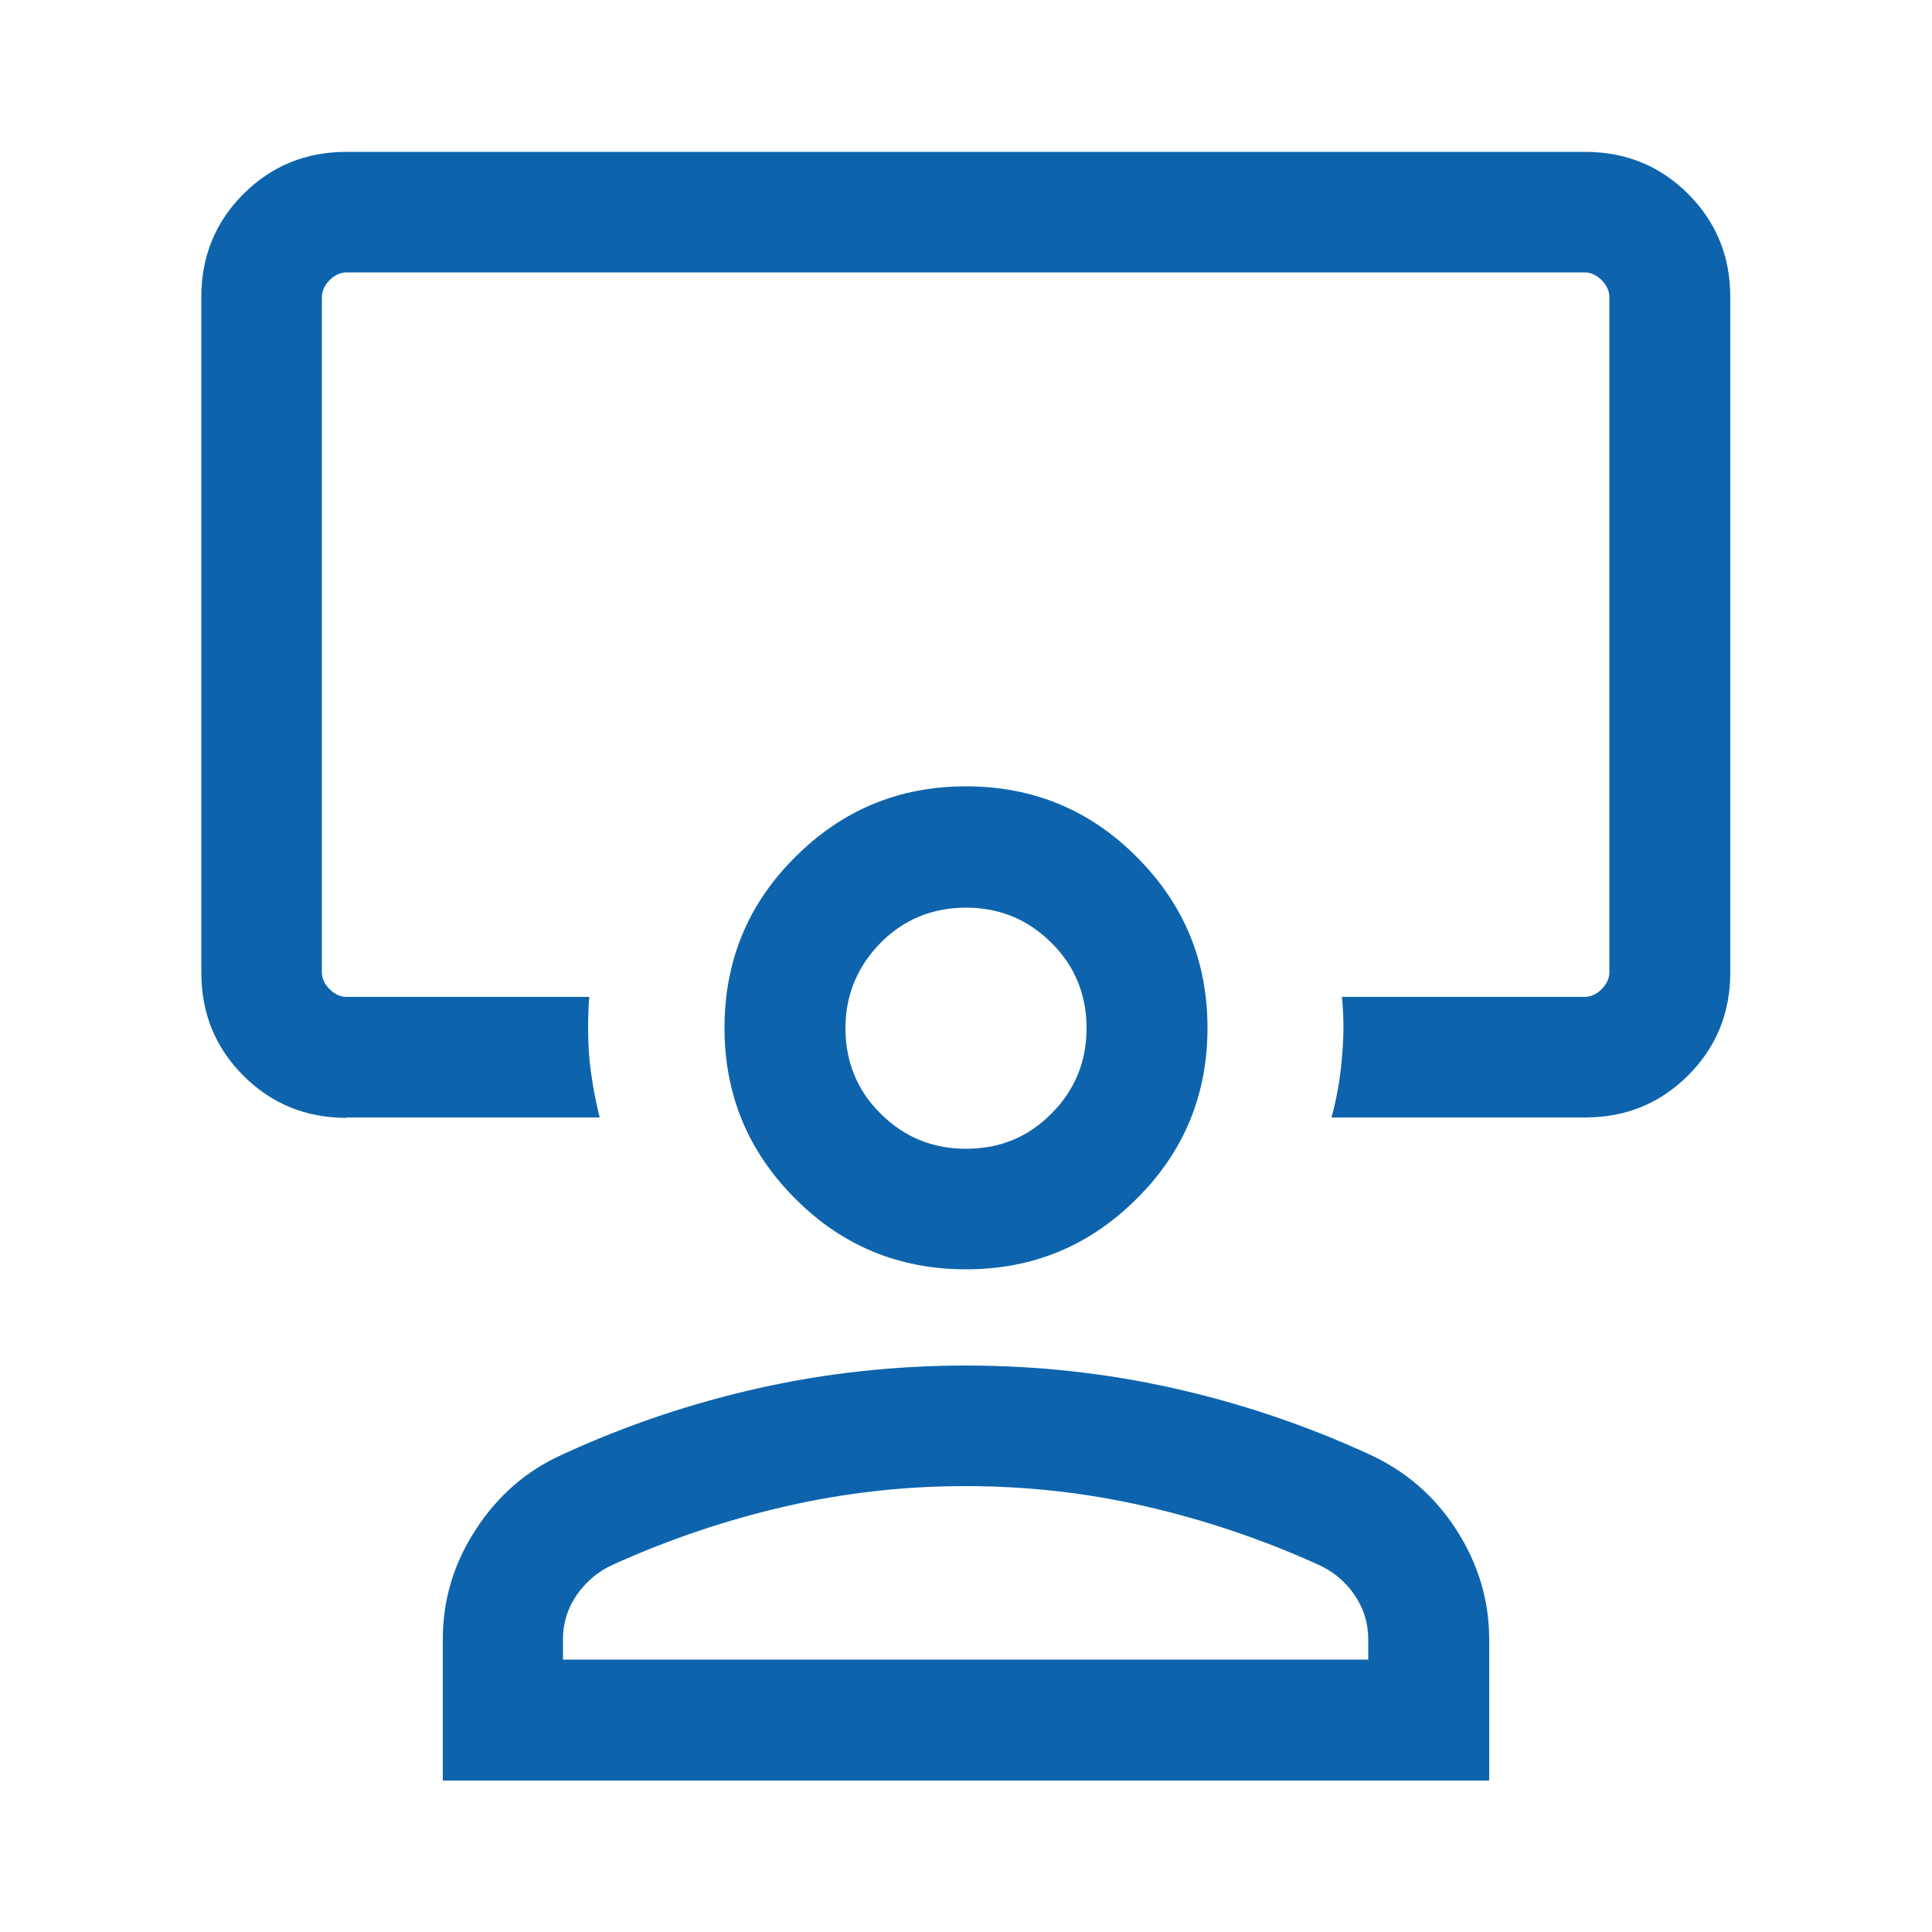 <?xml version="1.0" encoding="UTF-8"?>
<svg id="Ebene_1" data-name="Ebene 1" xmlns="http://www.w3.org/2000/svg" width="50" height="50" viewBox="0 0 50 50">
  <defs>
    <style>
      .cls-1 {
        fill: #0d64ad;
      }
    </style>
  </defs>
  <path class="cls-1" d="M8.97,28.93c-1.05,0-1.94-.36-2.67-1.09-.73-.73-1.09-1.62-1.09-2.67V7.69c0-1.05.36-1.94,1.09-2.67.73-.73,1.62-1.09,2.67-1.09h32.05c1.05,0,1.94.36,2.67,1.09.73.73,1.09,1.62,1.09,2.67v17.47c0,1.05-.36,1.94-1.09,2.67-.73.73-1.62,1.09-2.67,1.09h-6.56c.14-.52.23-1.04.27-1.56.05-.52.05-1.04,0-1.56h6.28c.16,0,.31-.07.44-.2.13-.13.2-.28.2-.44V7.69c0-.16-.07-.31-.2-.44-.13-.13-.28-.2-.44-.2H8.97c-.16,0-.31.07-.44.2-.13.13-.2.28-.2.44v17.47c0,.16.07.31.2.44.13.13.28.2.44.2h6.28c-.04.52-.04,1.04,0,1.56.05.52.14,1.04.27,1.56h-6.56ZM11.46,46.07v-3.65c0-1.01.28-1.96.85-2.83.56-.87,1.31-1.53,2.25-1.95,1.65-.76,3.35-1.33,5.1-1.72,1.75-.39,3.53-.58,5.34-.58s3.59.19,5.34.58c1.75.39,3.45.96,5.1,1.72.94.43,1.69,1.08,2.25,1.95.56.87.85,1.82.85,2.83v3.66H11.46ZM14.58,42.95h20.83v-.53c0-.42-.12-.8-.36-1.15-.24-.35-.56-.61-.94-.78-1.46-.66-2.95-1.16-4.48-1.51-1.53-.35-3.07-.52-4.64-.52s-3.11.17-4.64.52c-1.53.35-3.02.85-4.48,1.51-.38.17-.69.43-.94.78-.24.35-.36.73-.36,1.15v.53ZM25,32.85c-1.73,0-3.21-.61-4.42-1.83-1.22-1.22-1.83-2.69-1.83-4.42s.61-3.21,1.83-4.42c1.22-1.22,2.69-1.83,4.42-1.83s3.21.61,4.42,1.83c1.22,1.22,1.83,2.69,1.83,4.42s-.61,3.21-1.83,4.42c-1.22,1.22-2.69,1.83-4.42,1.83ZM25,29.73c.87,0,1.61-.3,2.21-.91.61-.61.91-1.35.91-2.21s-.3-1.61-.91-2.21c-.61-.61-1.35-.91-2.21-.91s-1.61.3-2.21.91-.91,1.35-.91,2.21.3,1.61.91,2.21c.61.61,1.35.91,2.21.91Z"/>
</svg>